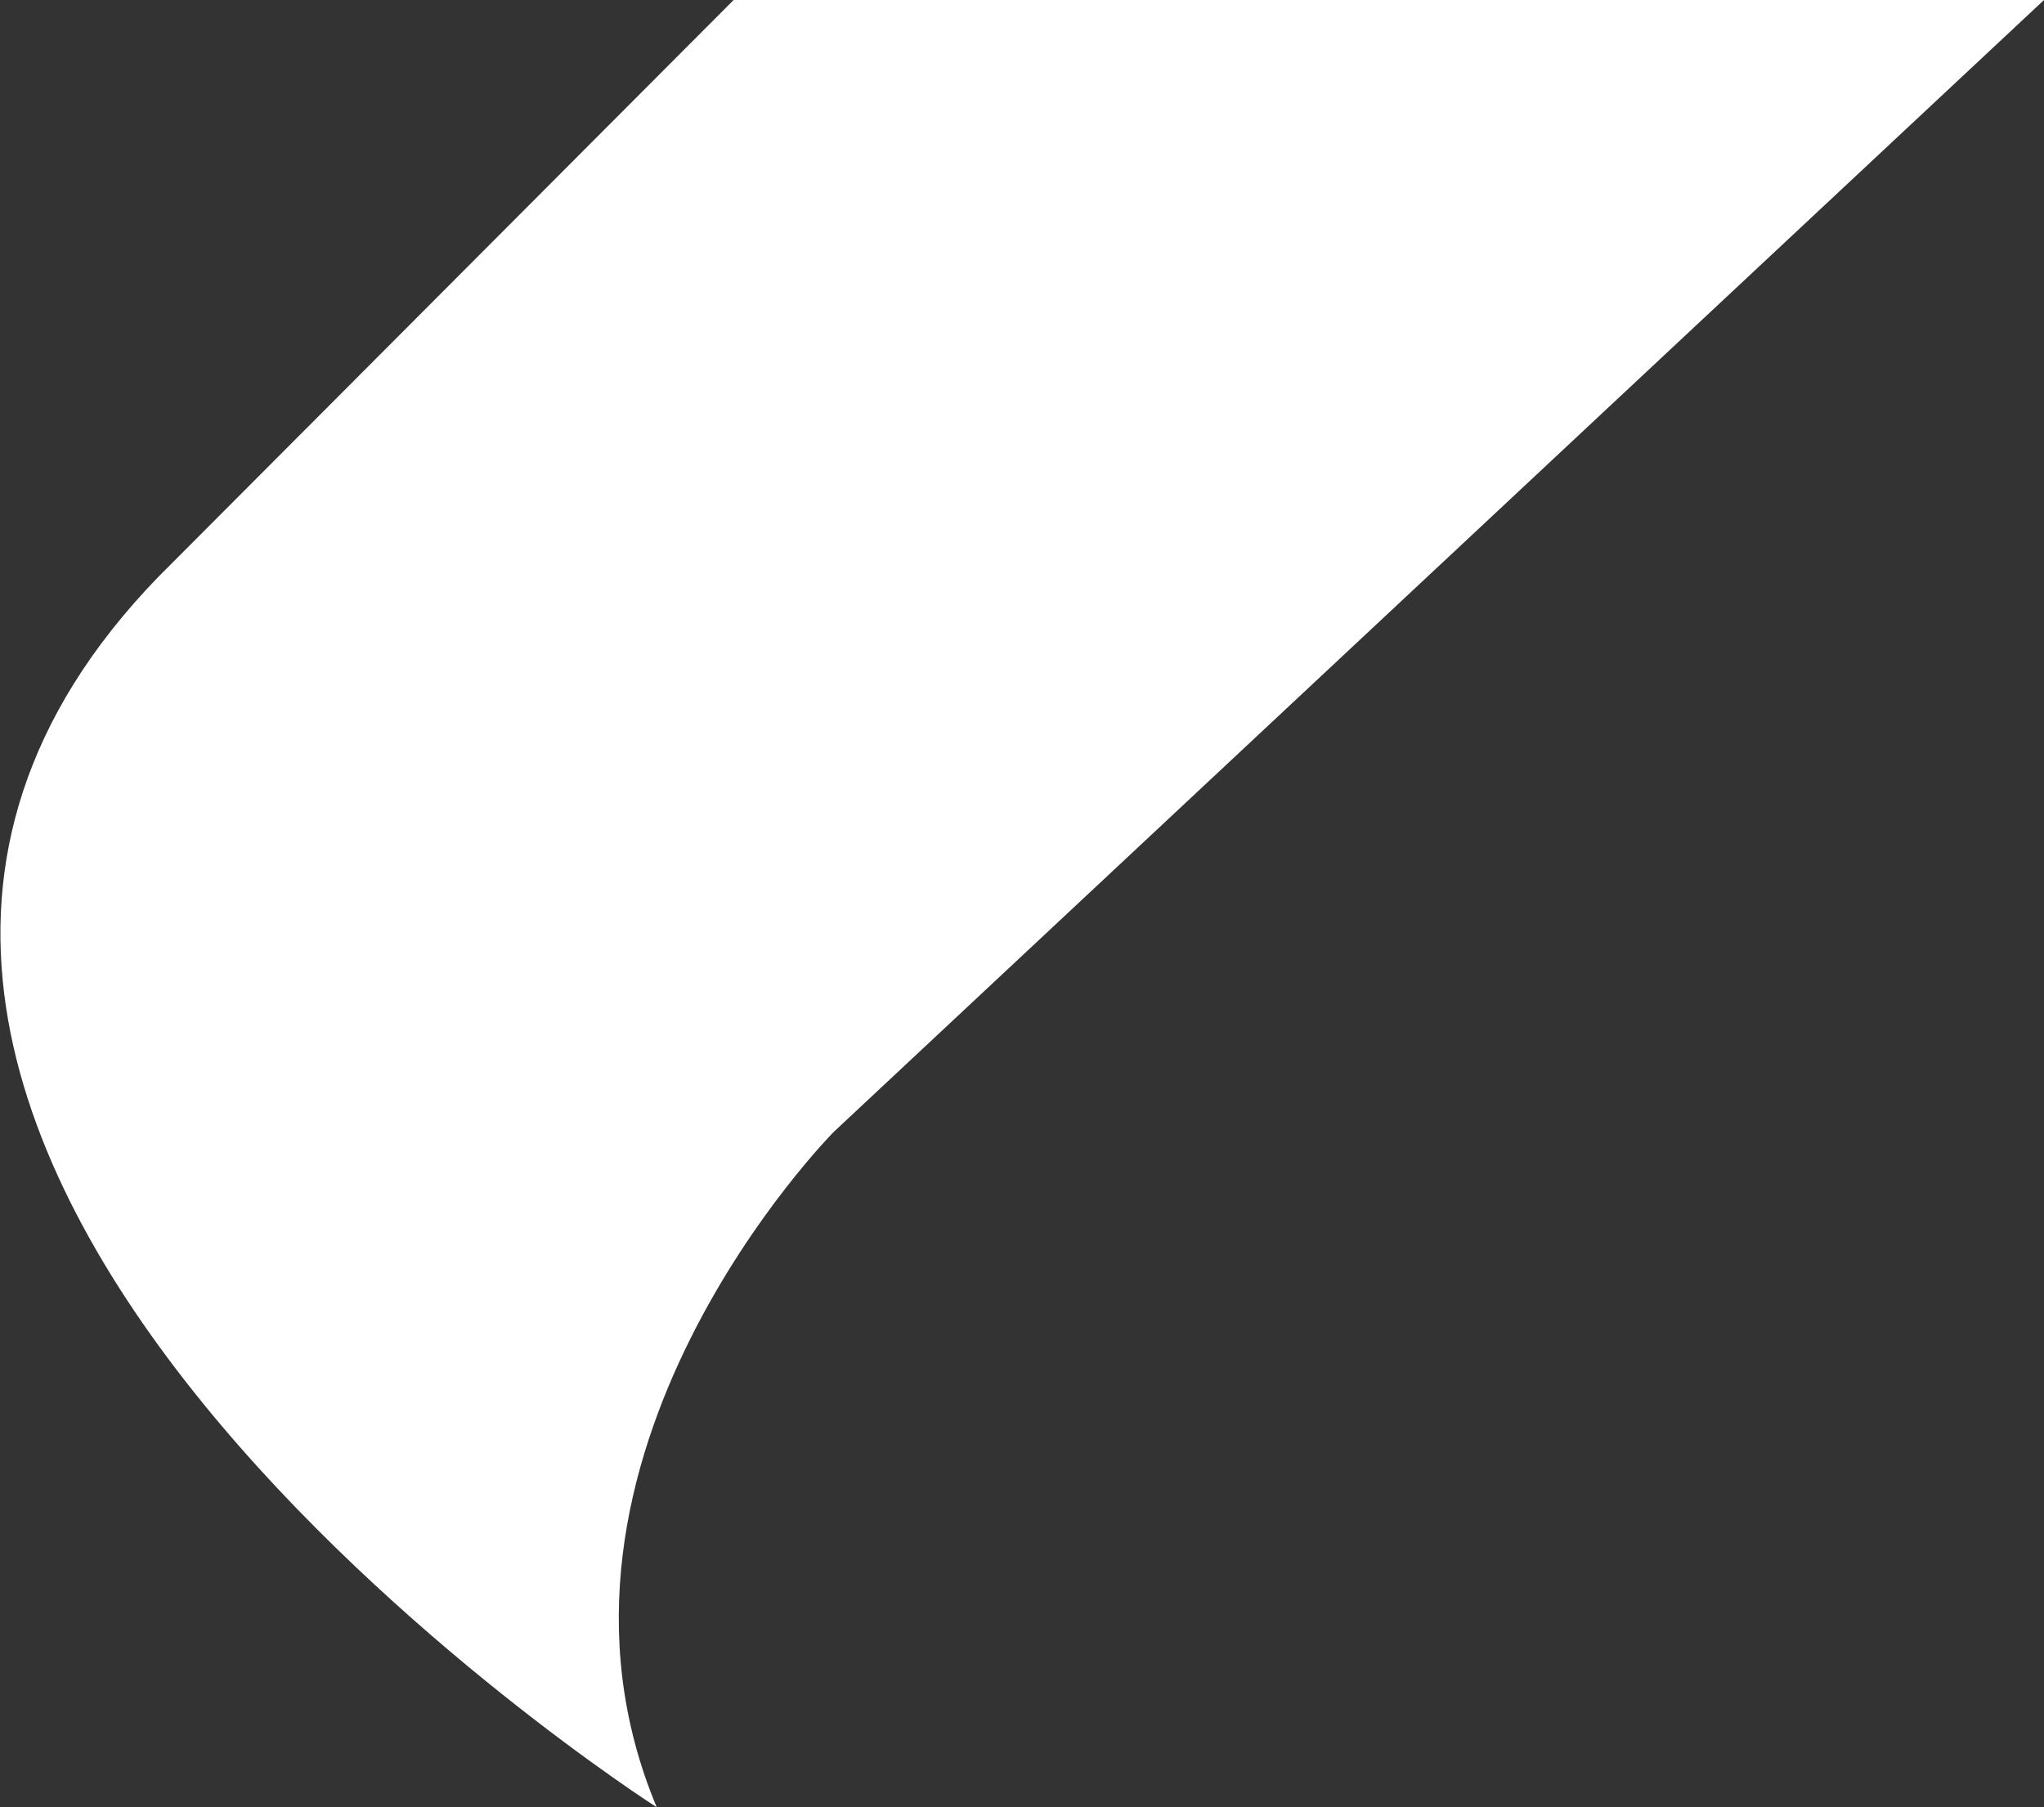 <svg xmlns="http://www.w3.org/2000/svg" viewBox="0 0 13.29 11.75"><rect x="0" y="0" width="13.29" height="11.75" fill="#333333" stroke="none"/><defs><style>.cls-1{fill:#ffffff;}</style></defs><g id="레이어_2" data-name="레이어 2"><g id="격리_모드" data-name="격리 모드"><path class="cls-1" d="M13.29,0,5.42,7.36s-2.1,2.12-1.15,4.39c0,0-6.79-4.34-3.24-8L4.77,0Z"/></g></g></svg>